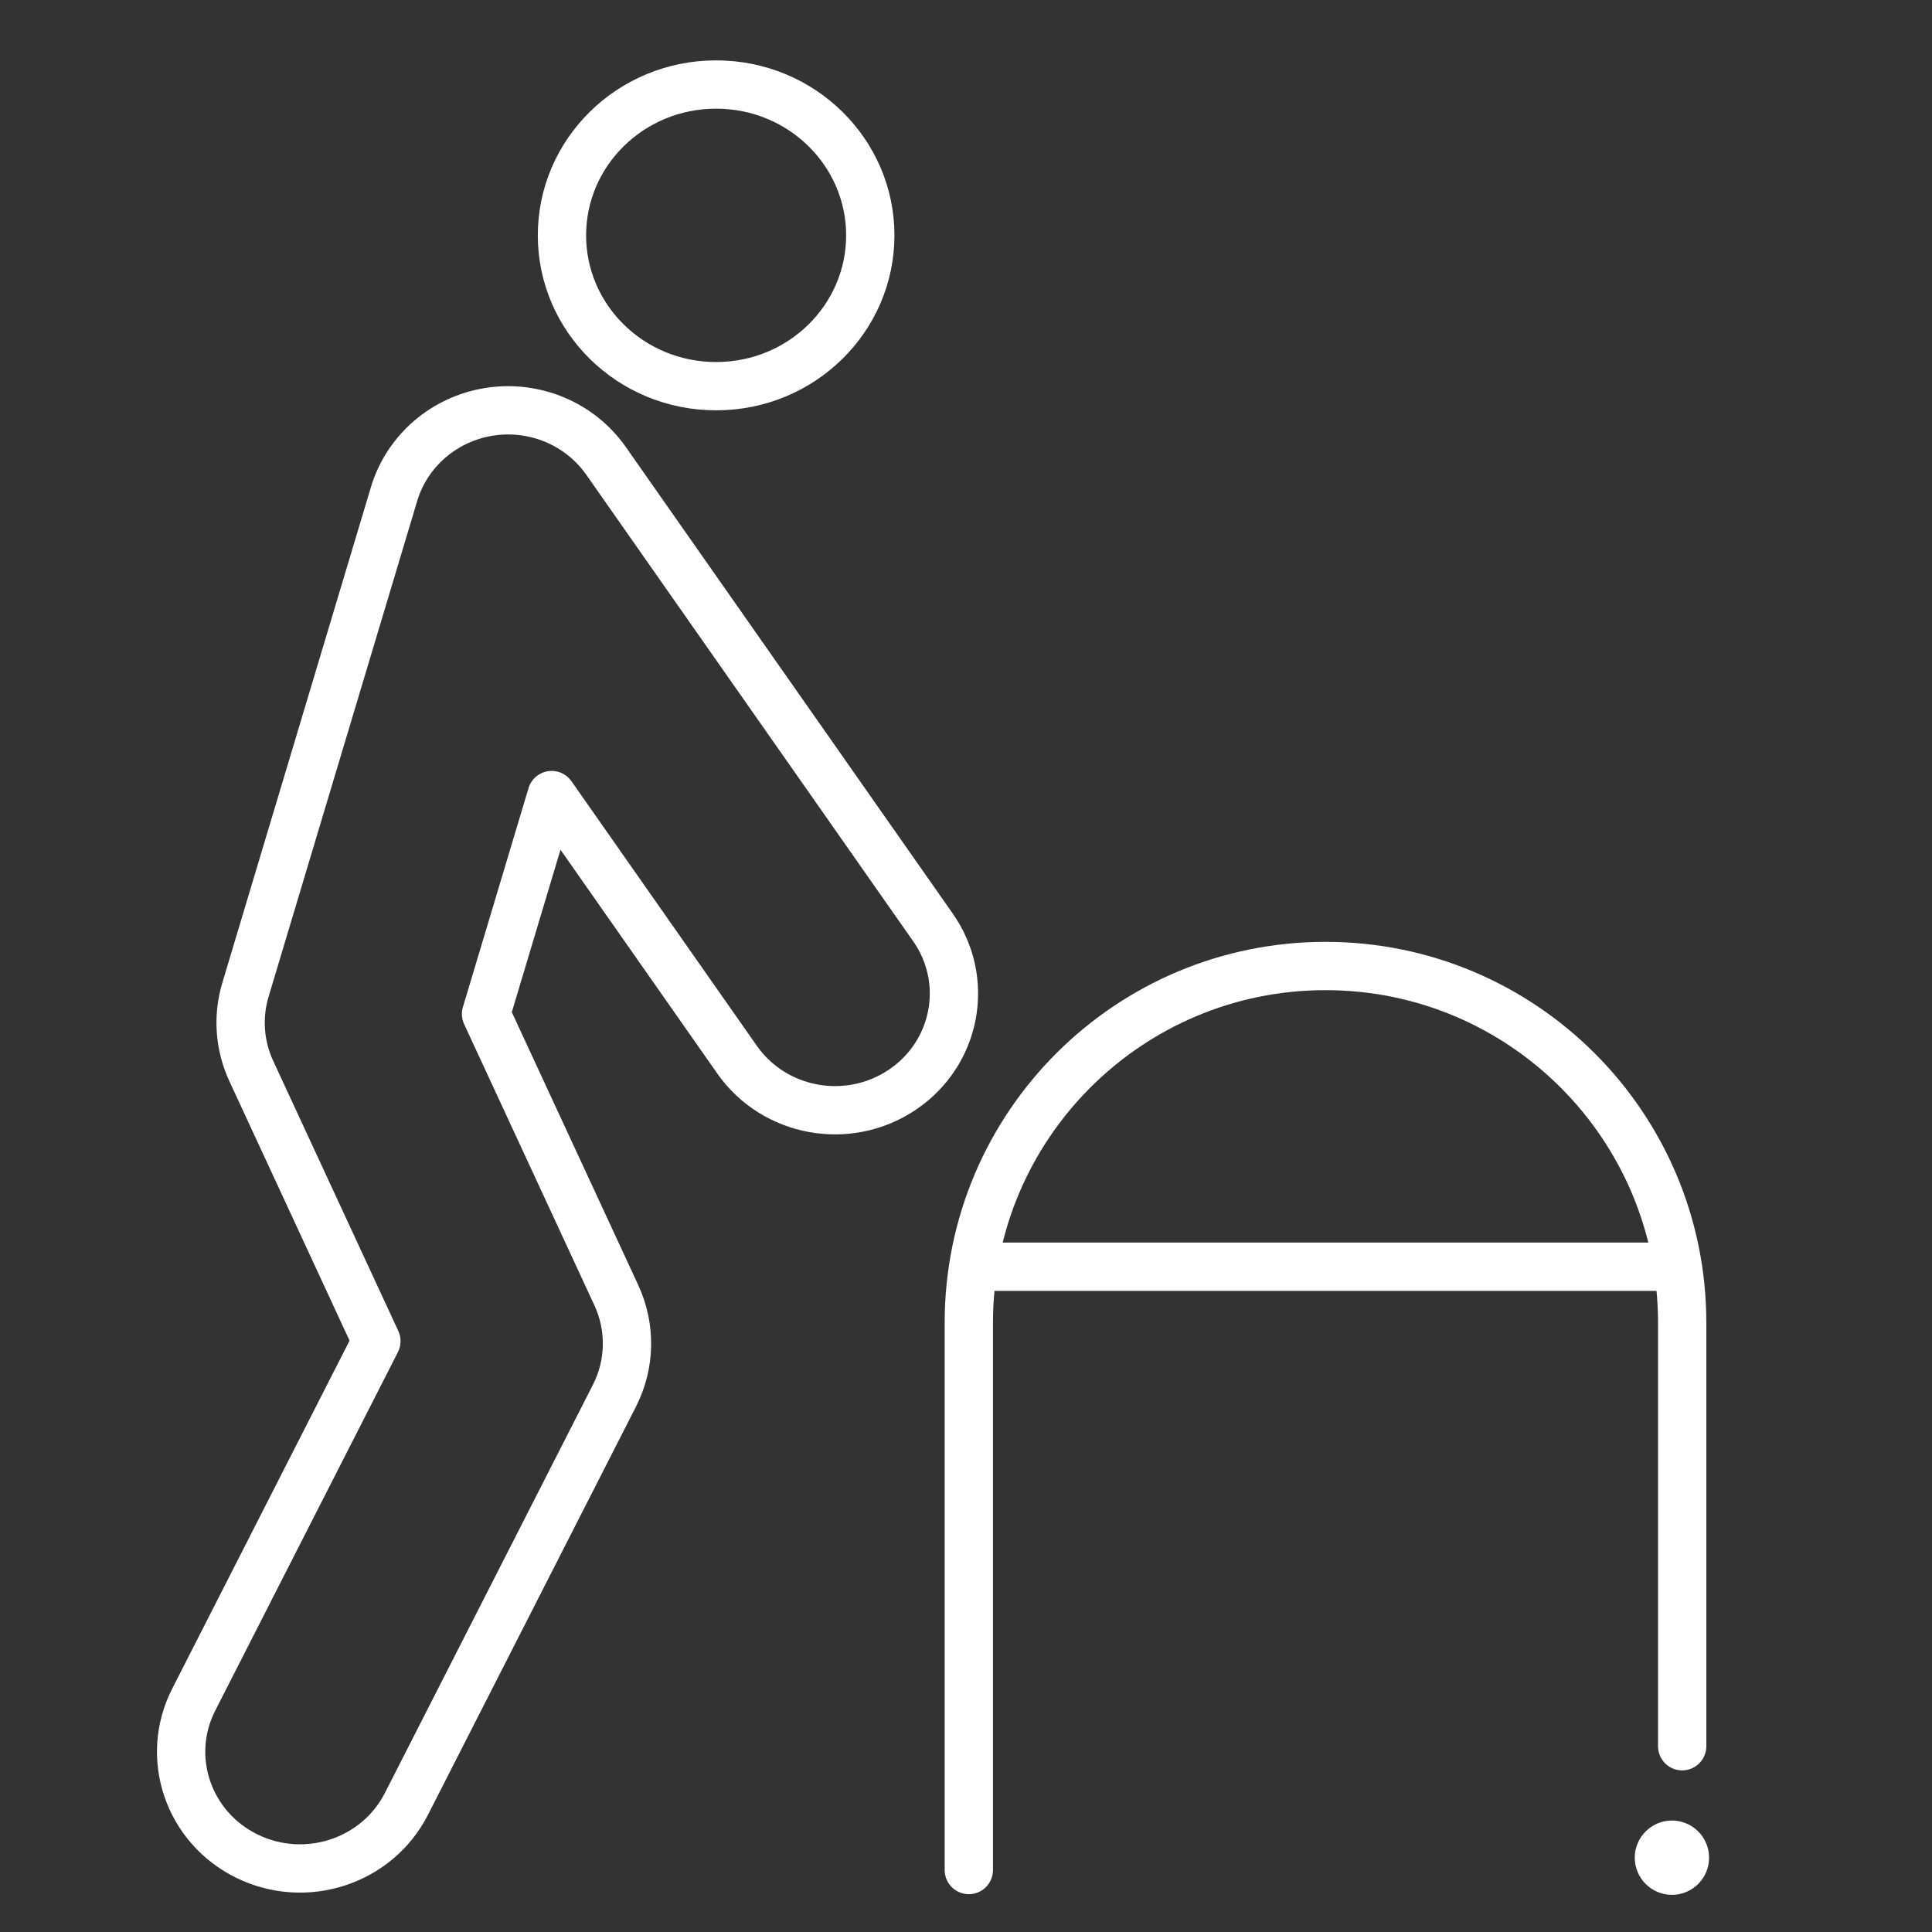 <svg width="52" height="52" viewBox="0 0 52 52" fill="none" xmlns="http://www.w3.org/2000/svg">
<rect x="0" y="0" width="52" height="52" fill="#333333" stroke="none"/>
<path d="M23.424 6.334C23.424 8.565 21.578 10.394 19.274 10.394C16.971 10.394 15.125 8.565 15.125 6.334C15.125 4.104 16.971 2.275 19.274 2.275C21.578 2.275 23.424 4.104 23.424 6.334Z" stroke="white" stroke-width="1.3"/>
<circle cx="45" cy="50" r="1" fill="white"/>
<path d="M45.276 47V35.6C45.276 30.298 40.978 26 35.676 26V26C30.374 26 26.076 30.298 26.076 35.6V50.332M44.825 34.094H26.675" stroke="white" stroke-width="1.3" stroke-linecap="round"/>
<path fill-rule="evenodd" clip-rule="evenodd" d="M13.172 11.083C14.391 10.893 15.613 11.407 16.312 12.405L25.112 24.963C26.113 26.392 25.745 28.347 24.288 29.329C22.832 30.312 20.84 29.95 19.838 28.521L14.848 21.399L13.082 27.292L16.589 34.862C16.988 35.724 16.97 36.718 16.538 37.565L10.938 48.554C10.147 50.105 8.225 50.733 6.645 49.958C5.064 49.183 4.423 47.297 5.214 45.746L10.131 36.097L6.763 28.826C6.445 28.14 6.389 27.364 6.606 26.641L10.606 13.298C10.954 12.136 11.953 11.274 13.172 11.083Z" stroke="white" stroke-width="1.3" stroke-linecap="round" stroke-linejoin="round"/>
</svg>
